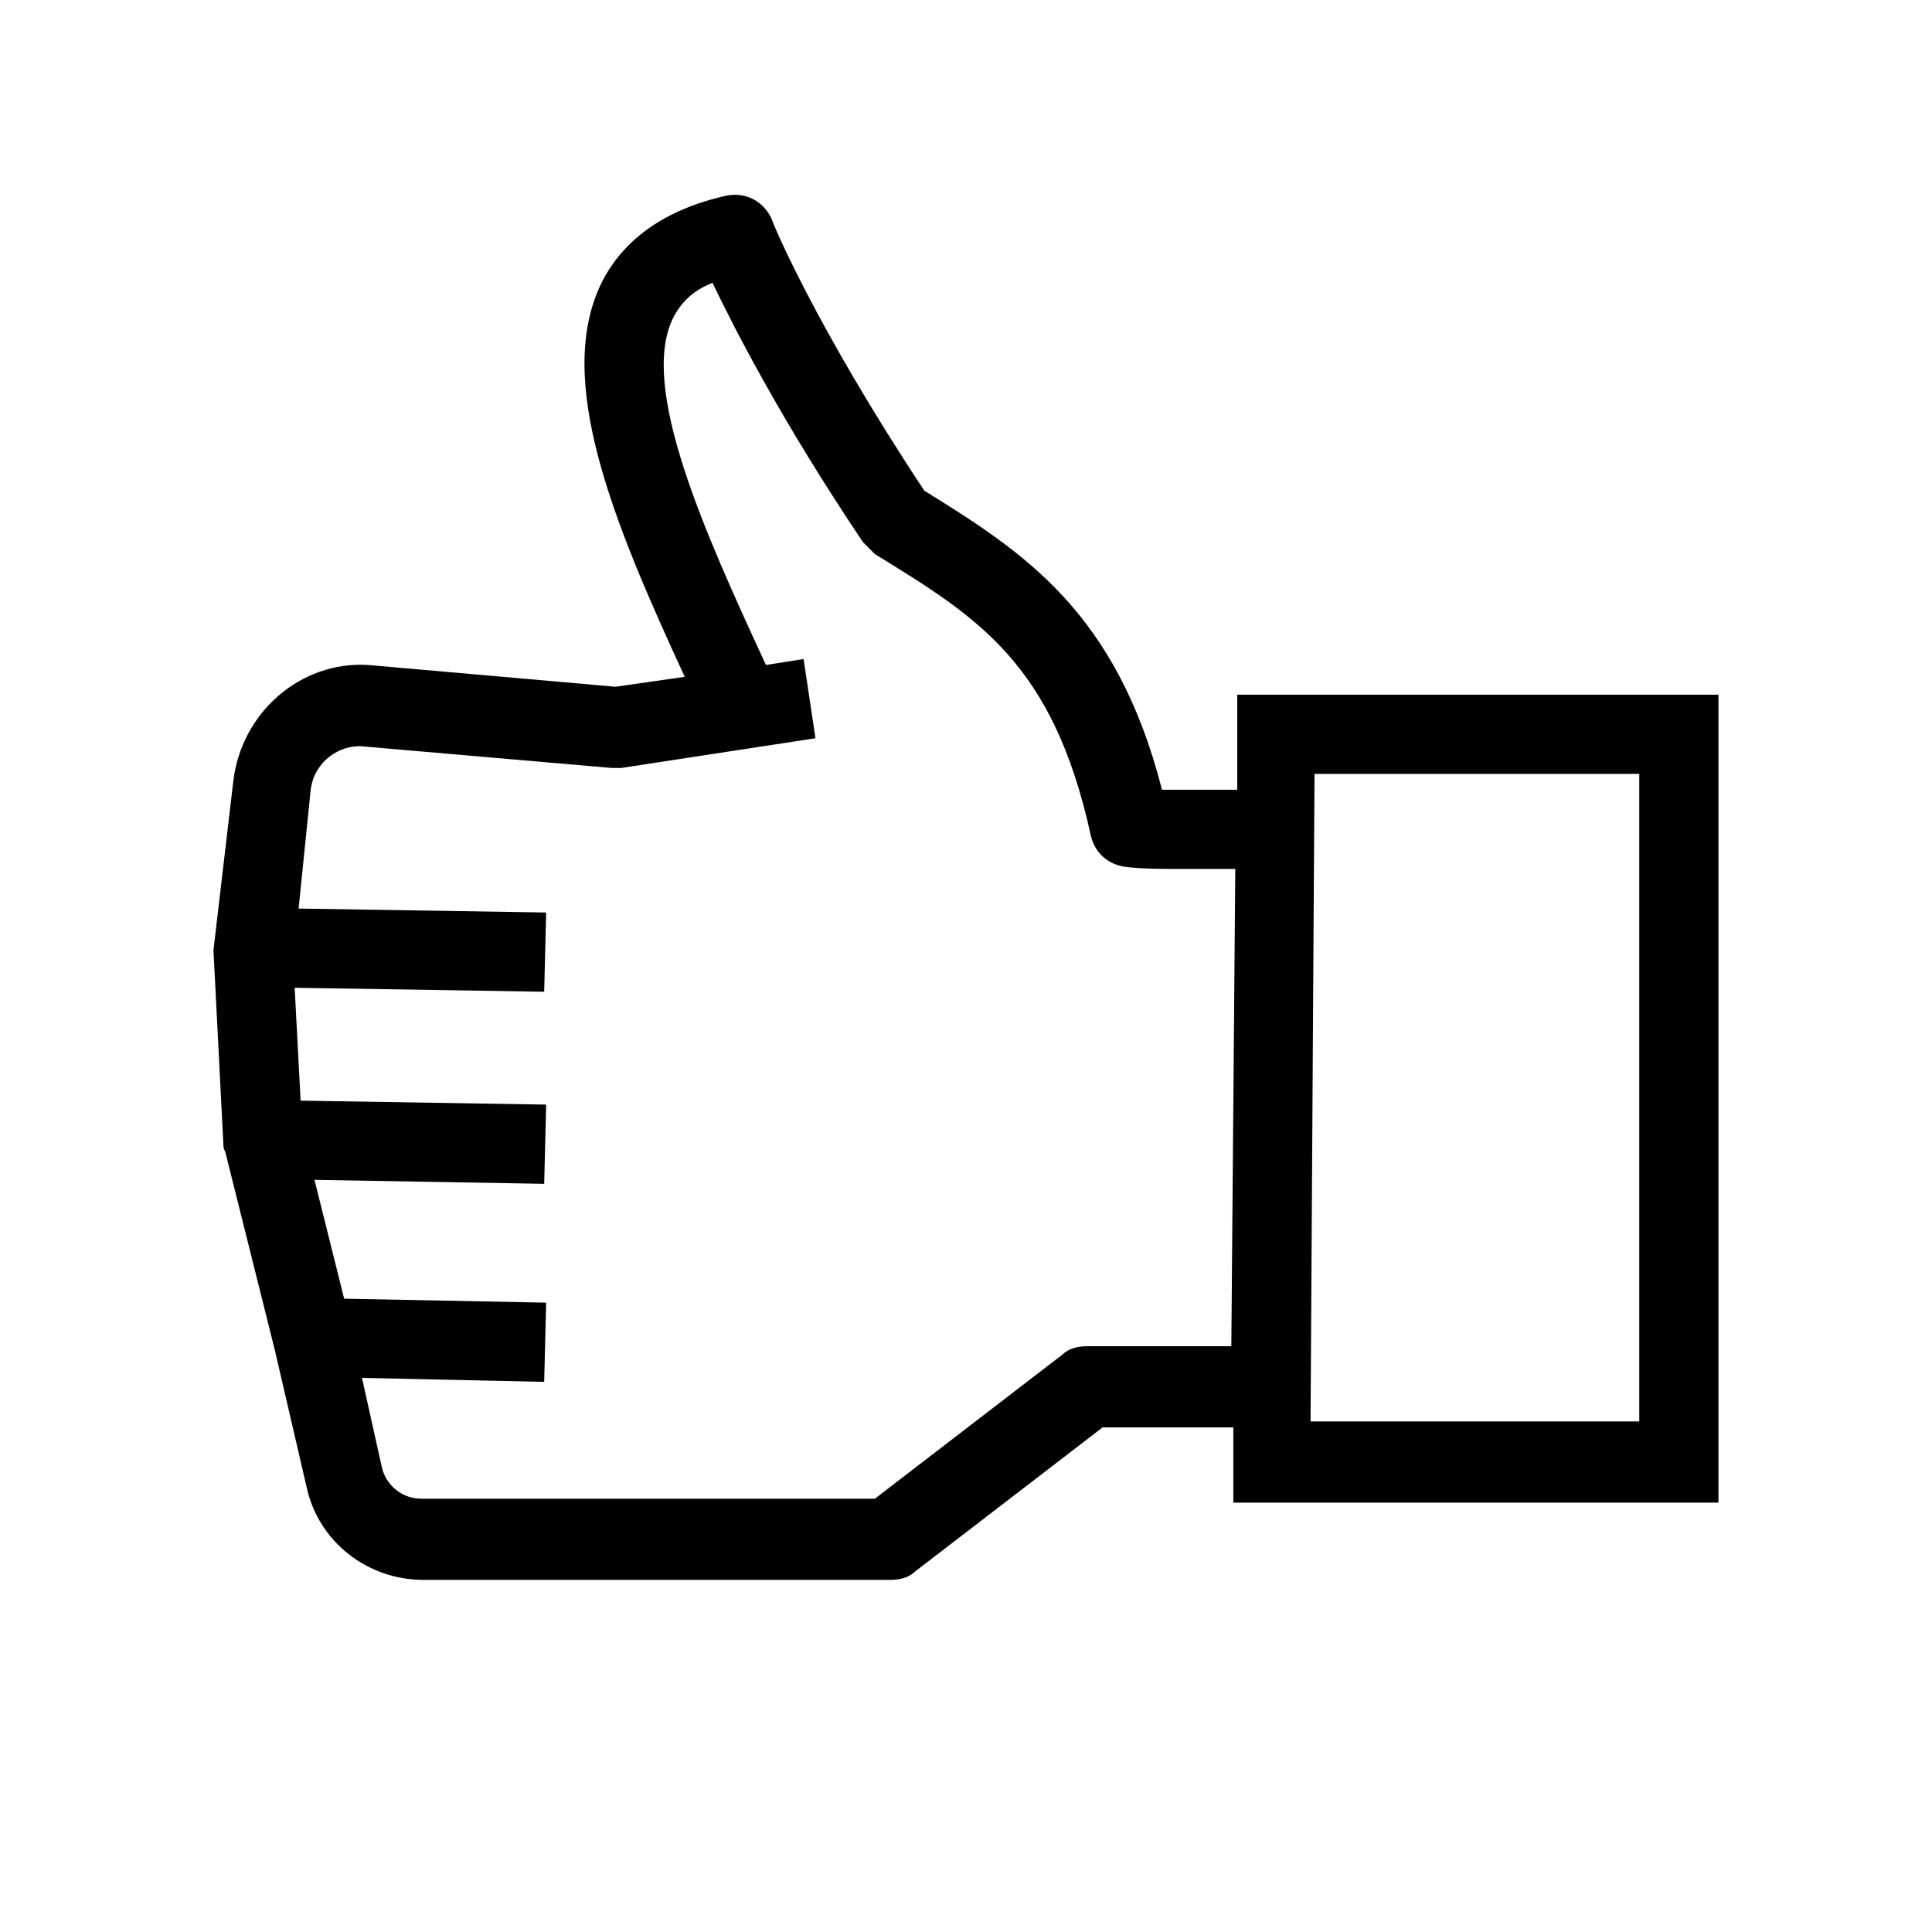 <?xml version="1.0" encoding="UTF-8"?>
<!-- Uploaded to: ICON Repo, www.svgrepo.com, Generator: ICON Repo Mixer Tools -->
<svg fill="#000000" width="800px" height="800px" version="1.1" viewBox="144 144 512 512" xmlns="http://www.w3.org/2000/svg">
 <path d="m200.57 395.8 2.625 51.43c0 0.523 0 1.051 0.523 2.098l13.121 52.48 8.398 36.211c3.148 14.695 16.27 24.664 30.965 24.664h123.85c2.098 0 4.723-0.523 6.297-2.098l49.855-38.309h34.637v19.941h128.57v-214.12h-127.53v25.191h-19.941c-12.07-47.23-36.734-62.977-62.977-79.246-28.863-43.559-40.41-71.371-40.41-71.898-2.098-4.723-6.824-7.348-12.07-6.297-16.27 3.672-27.289 11.547-33.062 23.09-12.594 25.715 3.148 63.5 22.043 104.43l-18.367 2.625-65.602-5.773c-17.844-1.051-33.586 12.594-35.688 30.965zm290.74 124.9 1.051-171.61h86.066v171.61zm-263.97-64.027 60.875 1.051 0.523-20.992-65.074-1.051-1.574-29.914 66.125 1.051 0.523-20.992-65.602-1.051 3.148-30.965c0.523-6.824 6.297-12.07 13.121-12.07l66.648 5.773h2.625l51.43-7.871-3.148-20.992-9.973 1.574c-16.27-35.16-33.586-73.473-24.664-91.84 2.098-4.199 5.246-7.348 10.496-9.445 5.773 12.07 18.367 36.734 39.887 68.75 1.051 1.051 2.098 2.098 3.148 3.148 27.289 16.793 47.23 28.863 57.203 74.523 1.051 4.723 4.723 7.871 9.445 8.398 4.199 0.523 9.973 0.523 15.742 0.523h13.121l-1.051 126.48h-38.309c-2.098 0-4.723 0.523-6.297 2.098l-49.855 38.309-120.18 0.004c-5.246 0-9.445-3.672-10.496-8.398l-5.246-23.617 48.281 1.051 0.523-20.992-53.531-1.051z"/>
</svg>